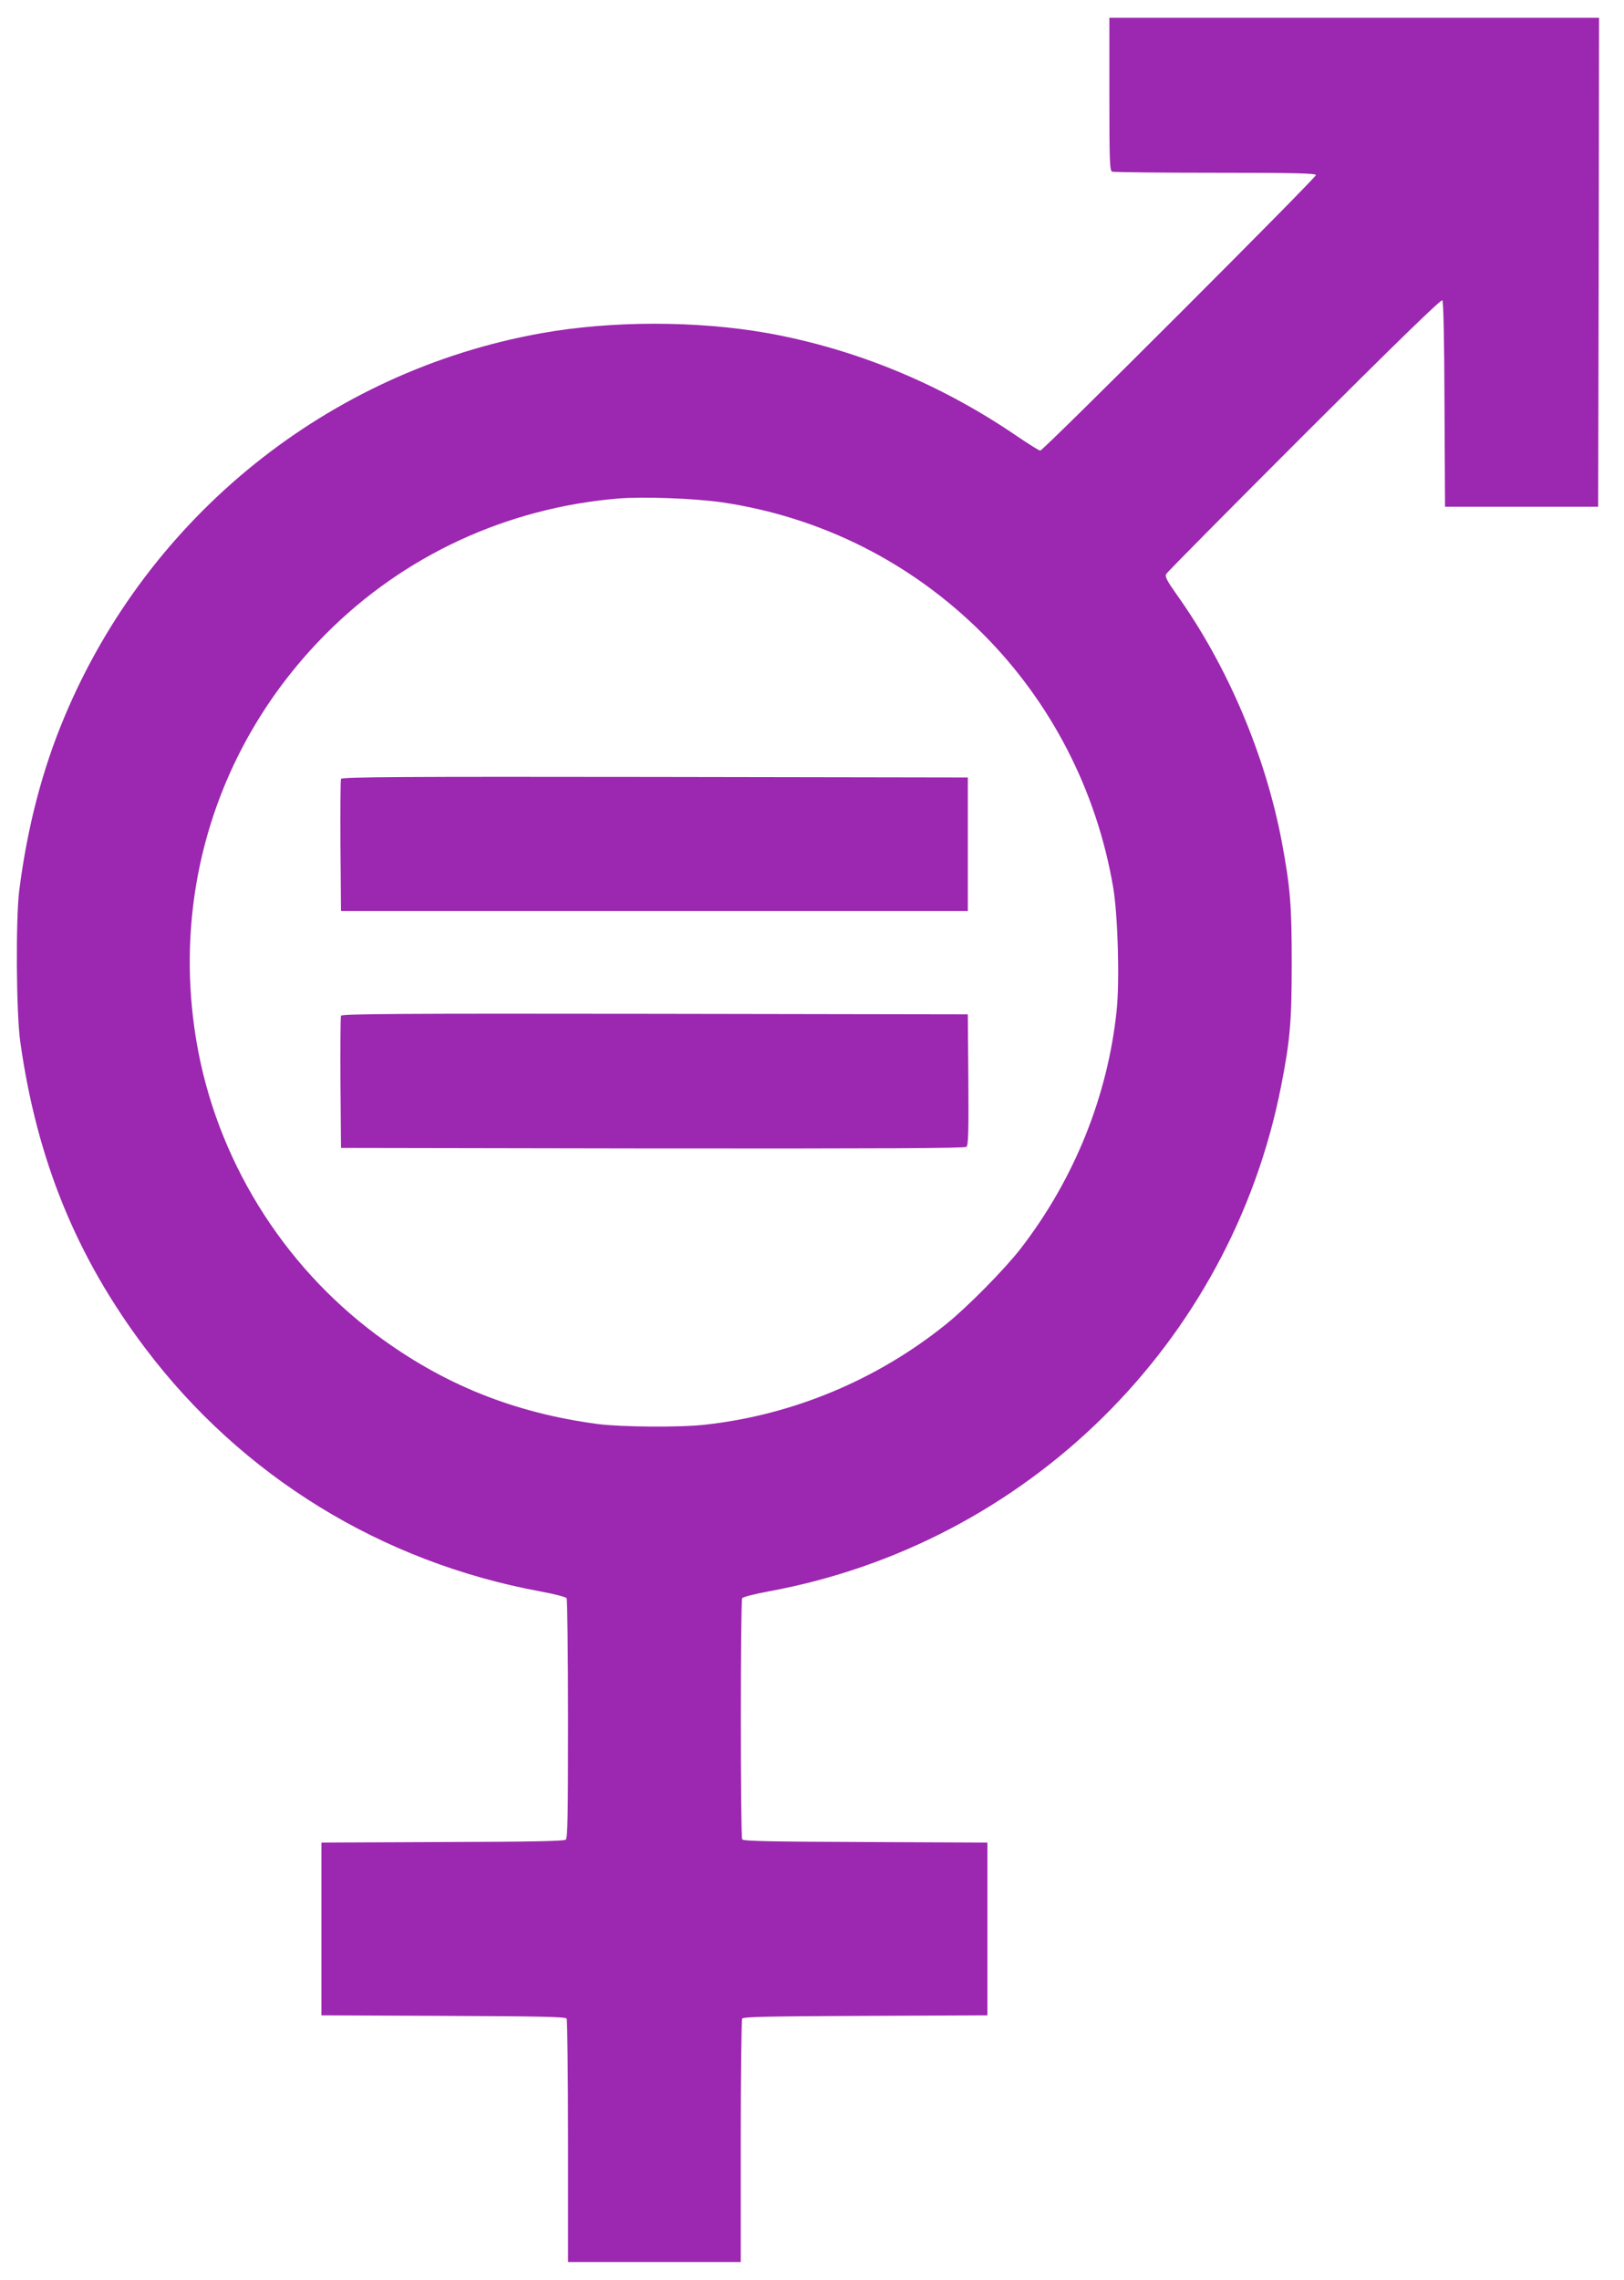 <?xml version="1.0" standalone="no"?>
<!DOCTYPE svg PUBLIC "-//W3C//DTD SVG 20010904//EN"
 "http://www.w3.org/TR/2001/REC-SVG-20010904/DTD/svg10.dtd">
<svg version="1.0" xmlns="http://www.w3.org/2000/svg"
 width="912pt" height="1280pt" viewBox="0 0 912 1280"
 preserveAspectRatio="xMidYMid meet">
<g transform="translate(0,1280) scale(0.1,-0.1)"
fill="#9c27b0" stroke="none">
<path d="M6230 12271 c0 -382 2 -430 16 -435 9 -3 270 -6 580 -6 445 0 564 -3
564 -13 0 -16 -1531 -1547 -1548 -1547 -7 0 -67 38 -135 84 -425 290 -902 487
-1398 576 -396 70 -875 70 -1270 -1 -1195 -214 -2205 -1027 -2677 -2154 -125
-297 -209 -622 -254 -975 -20 -162 -17 -690 6 -850 93 -662 315 -1207 702
-1720 542 -718 1325 -1200 2219 -1365 76 -14 143 -31 147 -38 4 -6 8 -312 8
-678 0 -546 -2 -669 -13 -678 -10 -8 -212 -12 -693 -13 l-679 -3 0 -485 0
-485 684 -3 c533 -2 687 -5 693 -15 4 -6 8 -317 8 -689 l0 -678 485 0 485 0 0
678 c0 372 4 683 8 689 6 10 160 13 693 15 l684 3 0 485 0 485 -684 3 c-533 2
-687 5 -693 15 -10 16 -10 1338 0 1354 4 7 71 24 147 38 1451 266 2595 1392
2879 2835 51 259 60 364 60 695 0 323 -8 423 -55 675 -92 488 -304 989 -591
1392 -55 78 -67 101 -59 115 5 10 354 362 775 783 515 514 769 761 776 754 6
-6 11 -215 12 -584 l3 -575 430 0 430 0 3 1373 2 1372 -1375 0 -1375 0 0 -429z
m-2177 -2291 c556 -82 1063 -336 1463 -735 386 -385 642 -882 735 -1425 27
-158 37 -524 20 -692 -50 -482 -238 -948 -539 -1338 -91 -117 -296 -325 -417
-423 -389 -314 -863 -512 -1357 -566 -140 -16 -473 -13 -602 4 -471 63 -867
222 -1241 500 -533 396 -900 992 -1011 1644 -144 846 122 1685 726 2292 438
440 1014 707 1640 760 143 12 426 1 583 -21z"/>
<path d="M1915 8427 c-3 -6 -4 -176 -3 -377 l3 -365 1760 0 1760 0 0 375 0
375 -1758 3 c-1404 2 -1759 0 -1762 -11z"/>
<path d="M1915 7097 c-3 -6 -4 -176 -3 -377 l3 -365 1749 -3 c1294 -1 1752 1
1763 9 11 10 13 78 11 378 l-3 366 -1758 3 c-1404 2 -1759 0 -1762 -11z"/>
</g>
</svg>
